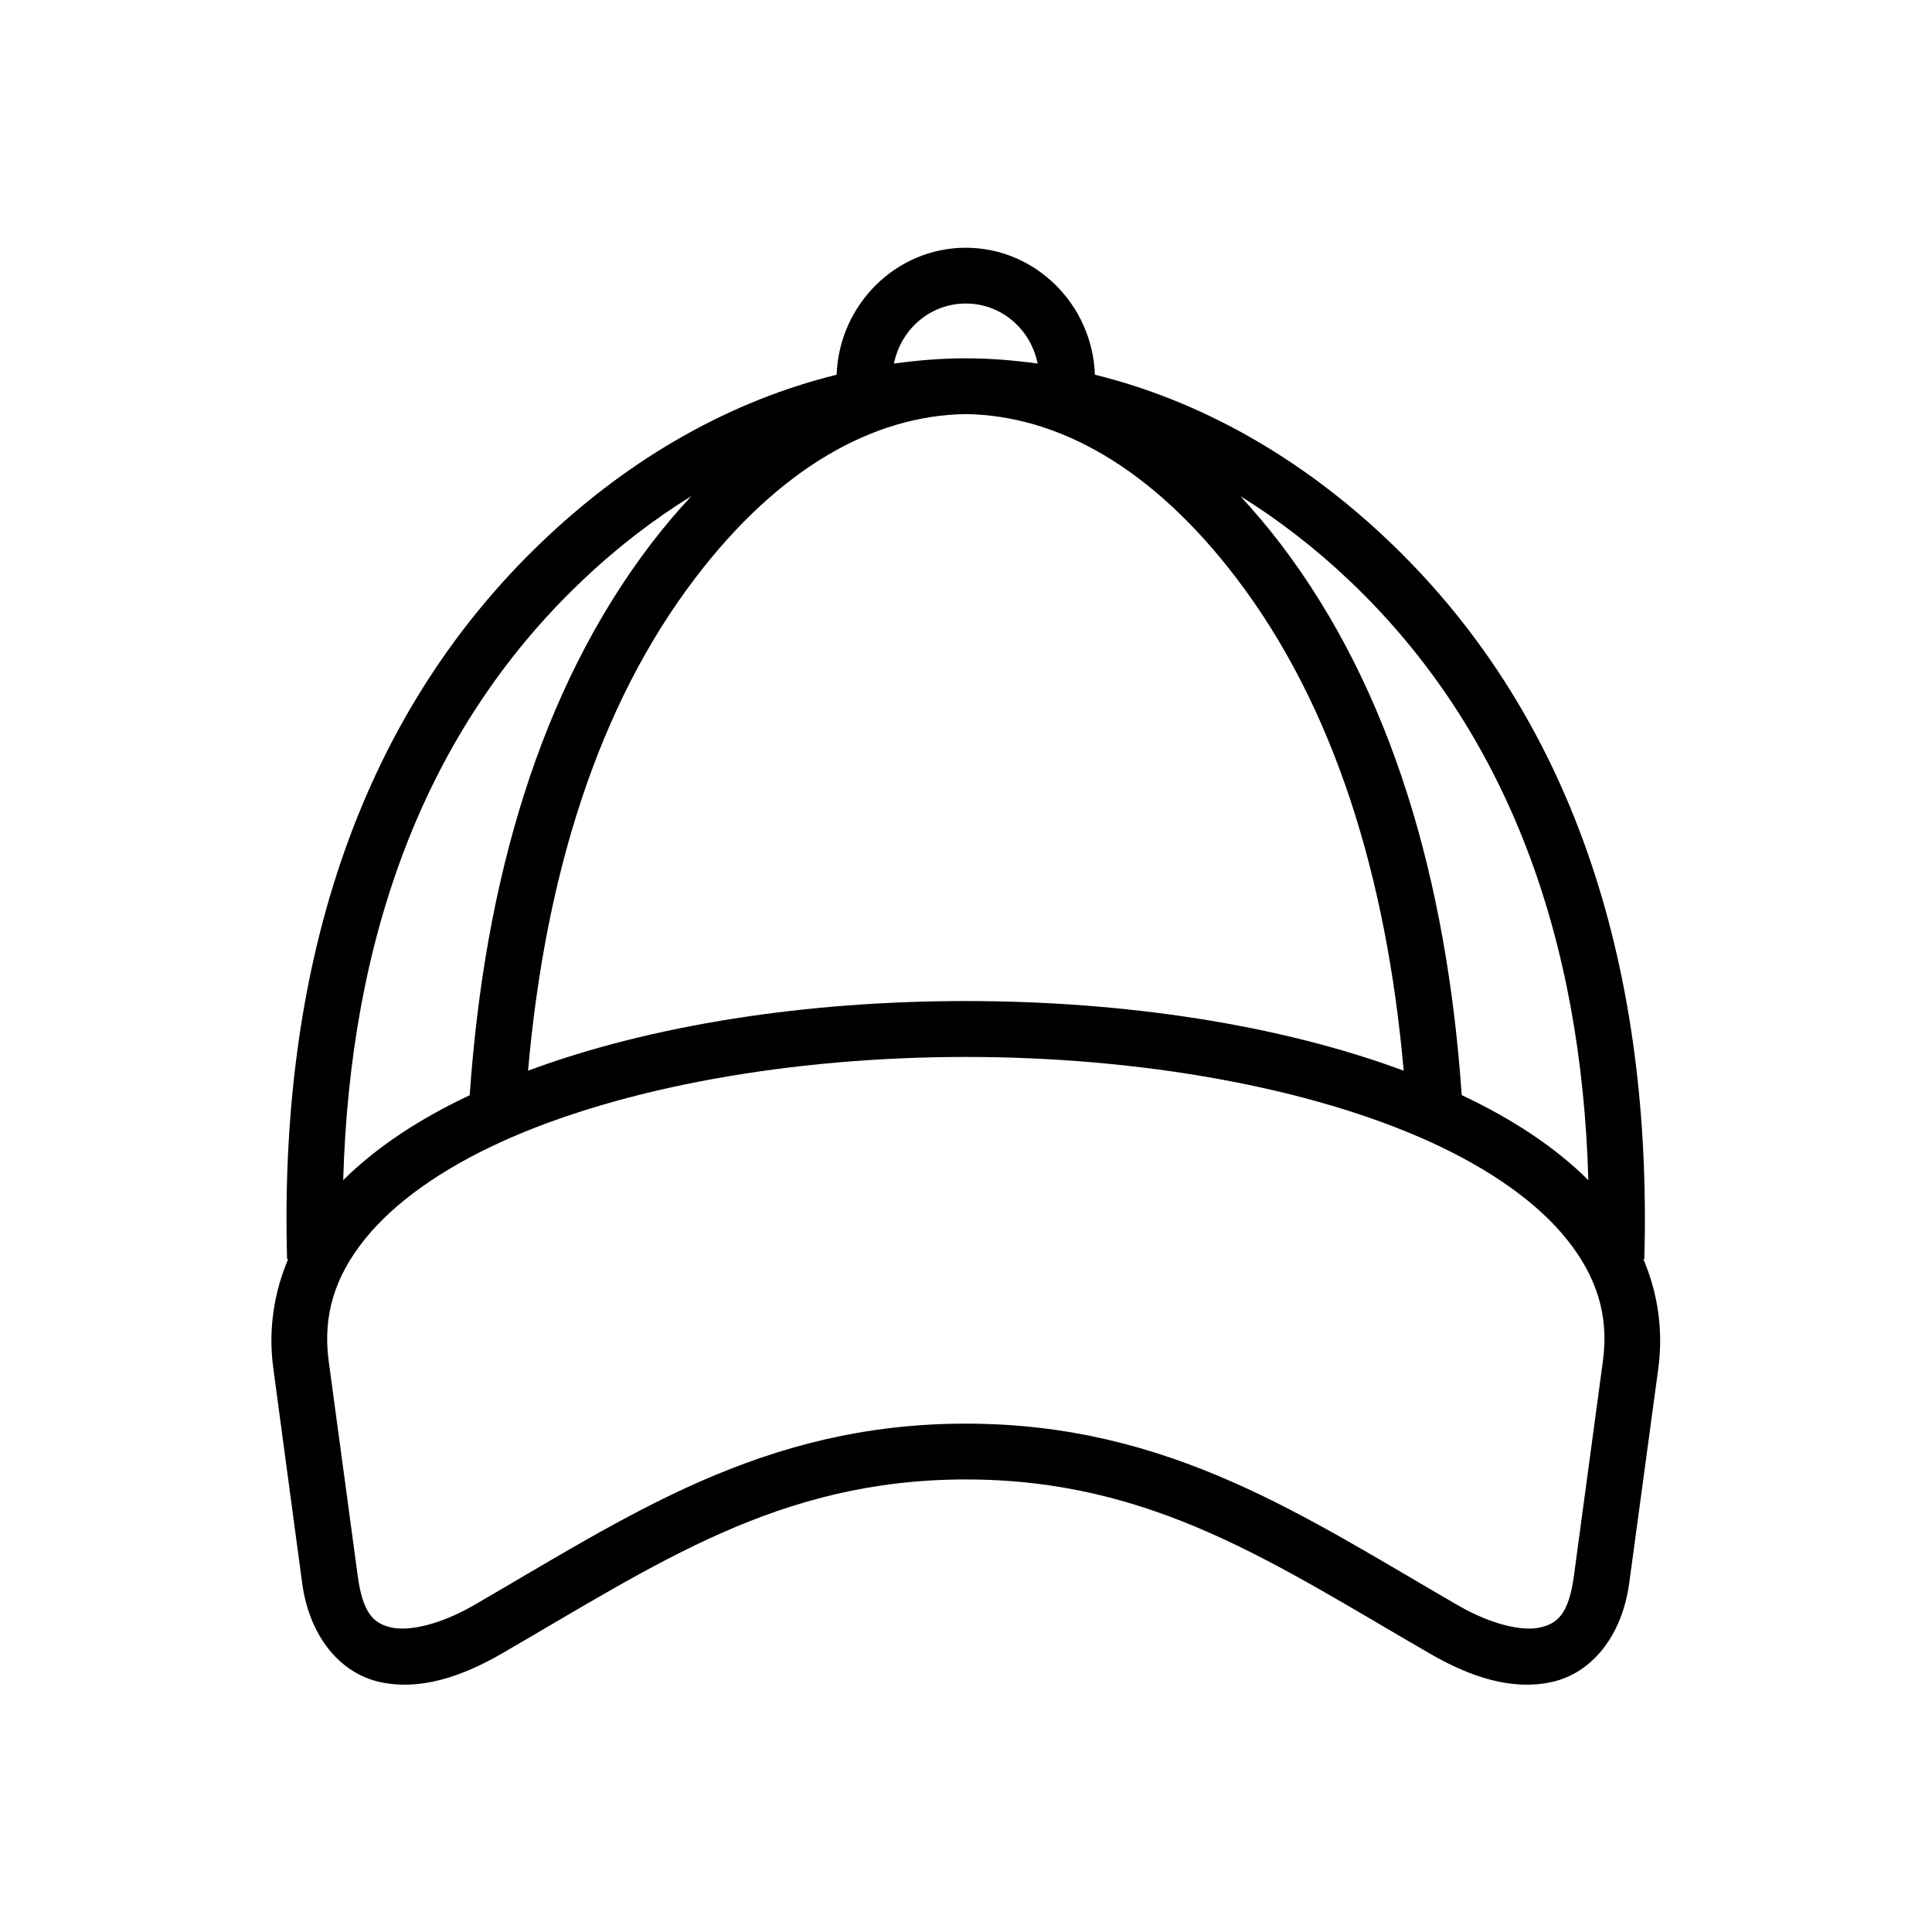 <?xml version="1.0" encoding="UTF-8"?>
<!-- Uploaded to: ICON Repo, www.iconrepo.com, Generator: ICON Repo Mixer Tools -->
<svg fill="#000000" width="800px" height="800px" version="1.1" viewBox="144 144 512 512" xmlns="http://www.w3.org/2000/svg">
 <path d="m399.95 424.1c46.238 0 91.402 8.078 123.18 22.566 15.891 7.262 28.391 16.121 36.145 25.836 7.785 9.742 11.168 20.023 9.512 32.184l-7.676 56.879c-1.395 10.352-4.484 12.746-9.117 13.766-4.664 0.992-12.832-0.844-21.492-5.828-40.793-23.555-76.508-48.227-130.56-48.227-54.055 0-89.773 24.668-130.54 48.227-8.688 4.988-16.879 6.824-21.539 5.828-4.637-1.012-7.676-3.41-9.07-13.766l-7.688-56.883c-1.633-12.16 1.719-22.441 9.5-32.184 7.785-9.711 20.203-18.566 36.125-25.836 31.785-14.484 76.969-22.562 123.21-22.562zm72.77-148.61c10.004 6.207 19.734 13.676 29.062 22.543 42.246 40.211 61.348 95.305 63.148 158.73-8.863-8.84-20.293-16.301-33.559-22.543-3.934-56.789-18.566-107.46-47.961-146.02-3.461-4.547-7.047-8.742-10.691-12.711zm-145.52 0c-3.68 3.969-7.262 8.168-10.73 12.711-29.383 38.574-44.051 89.227-47.992 146.04-13.234 6.242-24.629 13.676-33.527 22.508 1.809-63.418 20.938-118.52 63.184-158.73 9.297-8.863 19.035-16.328 29.066-22.535zm72.746-21.75c24.402 0.352 49.355 14.145 71.691 43.445 25.801 33.816 39.797 78.863 44.352 130.56-32.895-12.219-73.977-18.457-116.04-18.457-42.047 0-83.156 6.242-116.01 18.457 4.547-51.695 18.539-96.738 44.312-130.56 22.328-29.305 47.316-43.098 71.695-43.445zm0-29.301c9.359 0 17.176 6.699 19.039 15.914-6.297-0.875-12.629-1.395-19.039-1.395-6.422 0-12.742 0.52-19.039 1.395 1.863-9.207 9.68-15.914 19.039-15.914zm0-14.781c-18.52 0-33.559 15.098-34.23 33.648-27.559 6.789-54.172 21.492-77.789 43.992-50.383 47.934-69.945 115.55-67.848 190.39l0.293-0.027c-3.789 8.957-5.336 18.746-3.934 29.016l7.637 56.852c1.898 14.145 10.094 23.965 20.672 26.242 10.551 2.301 21.539-1.406 32.07-7.461 41.375-23.91 73.555-46.238 123.12-46.238 49.59 0 81.75 22.328 123.15 46.238 10.496 6.062 21.492 9.762 32.07 7.461 10.551-2.277 18.691-12.098 20.605-26.242l7.703-56.852c1.367-10.262-0.152-20.059-3.969-29.016l0.262 0.027c2.106-74.84-17.402-142.45-67.809-190.39-23.625-22.477-50.242-37.199-77.789-43.992-0.664-18.551-15.711-33.648-34.223-33.648z" fill-rule="evenodd"/>
</svg>